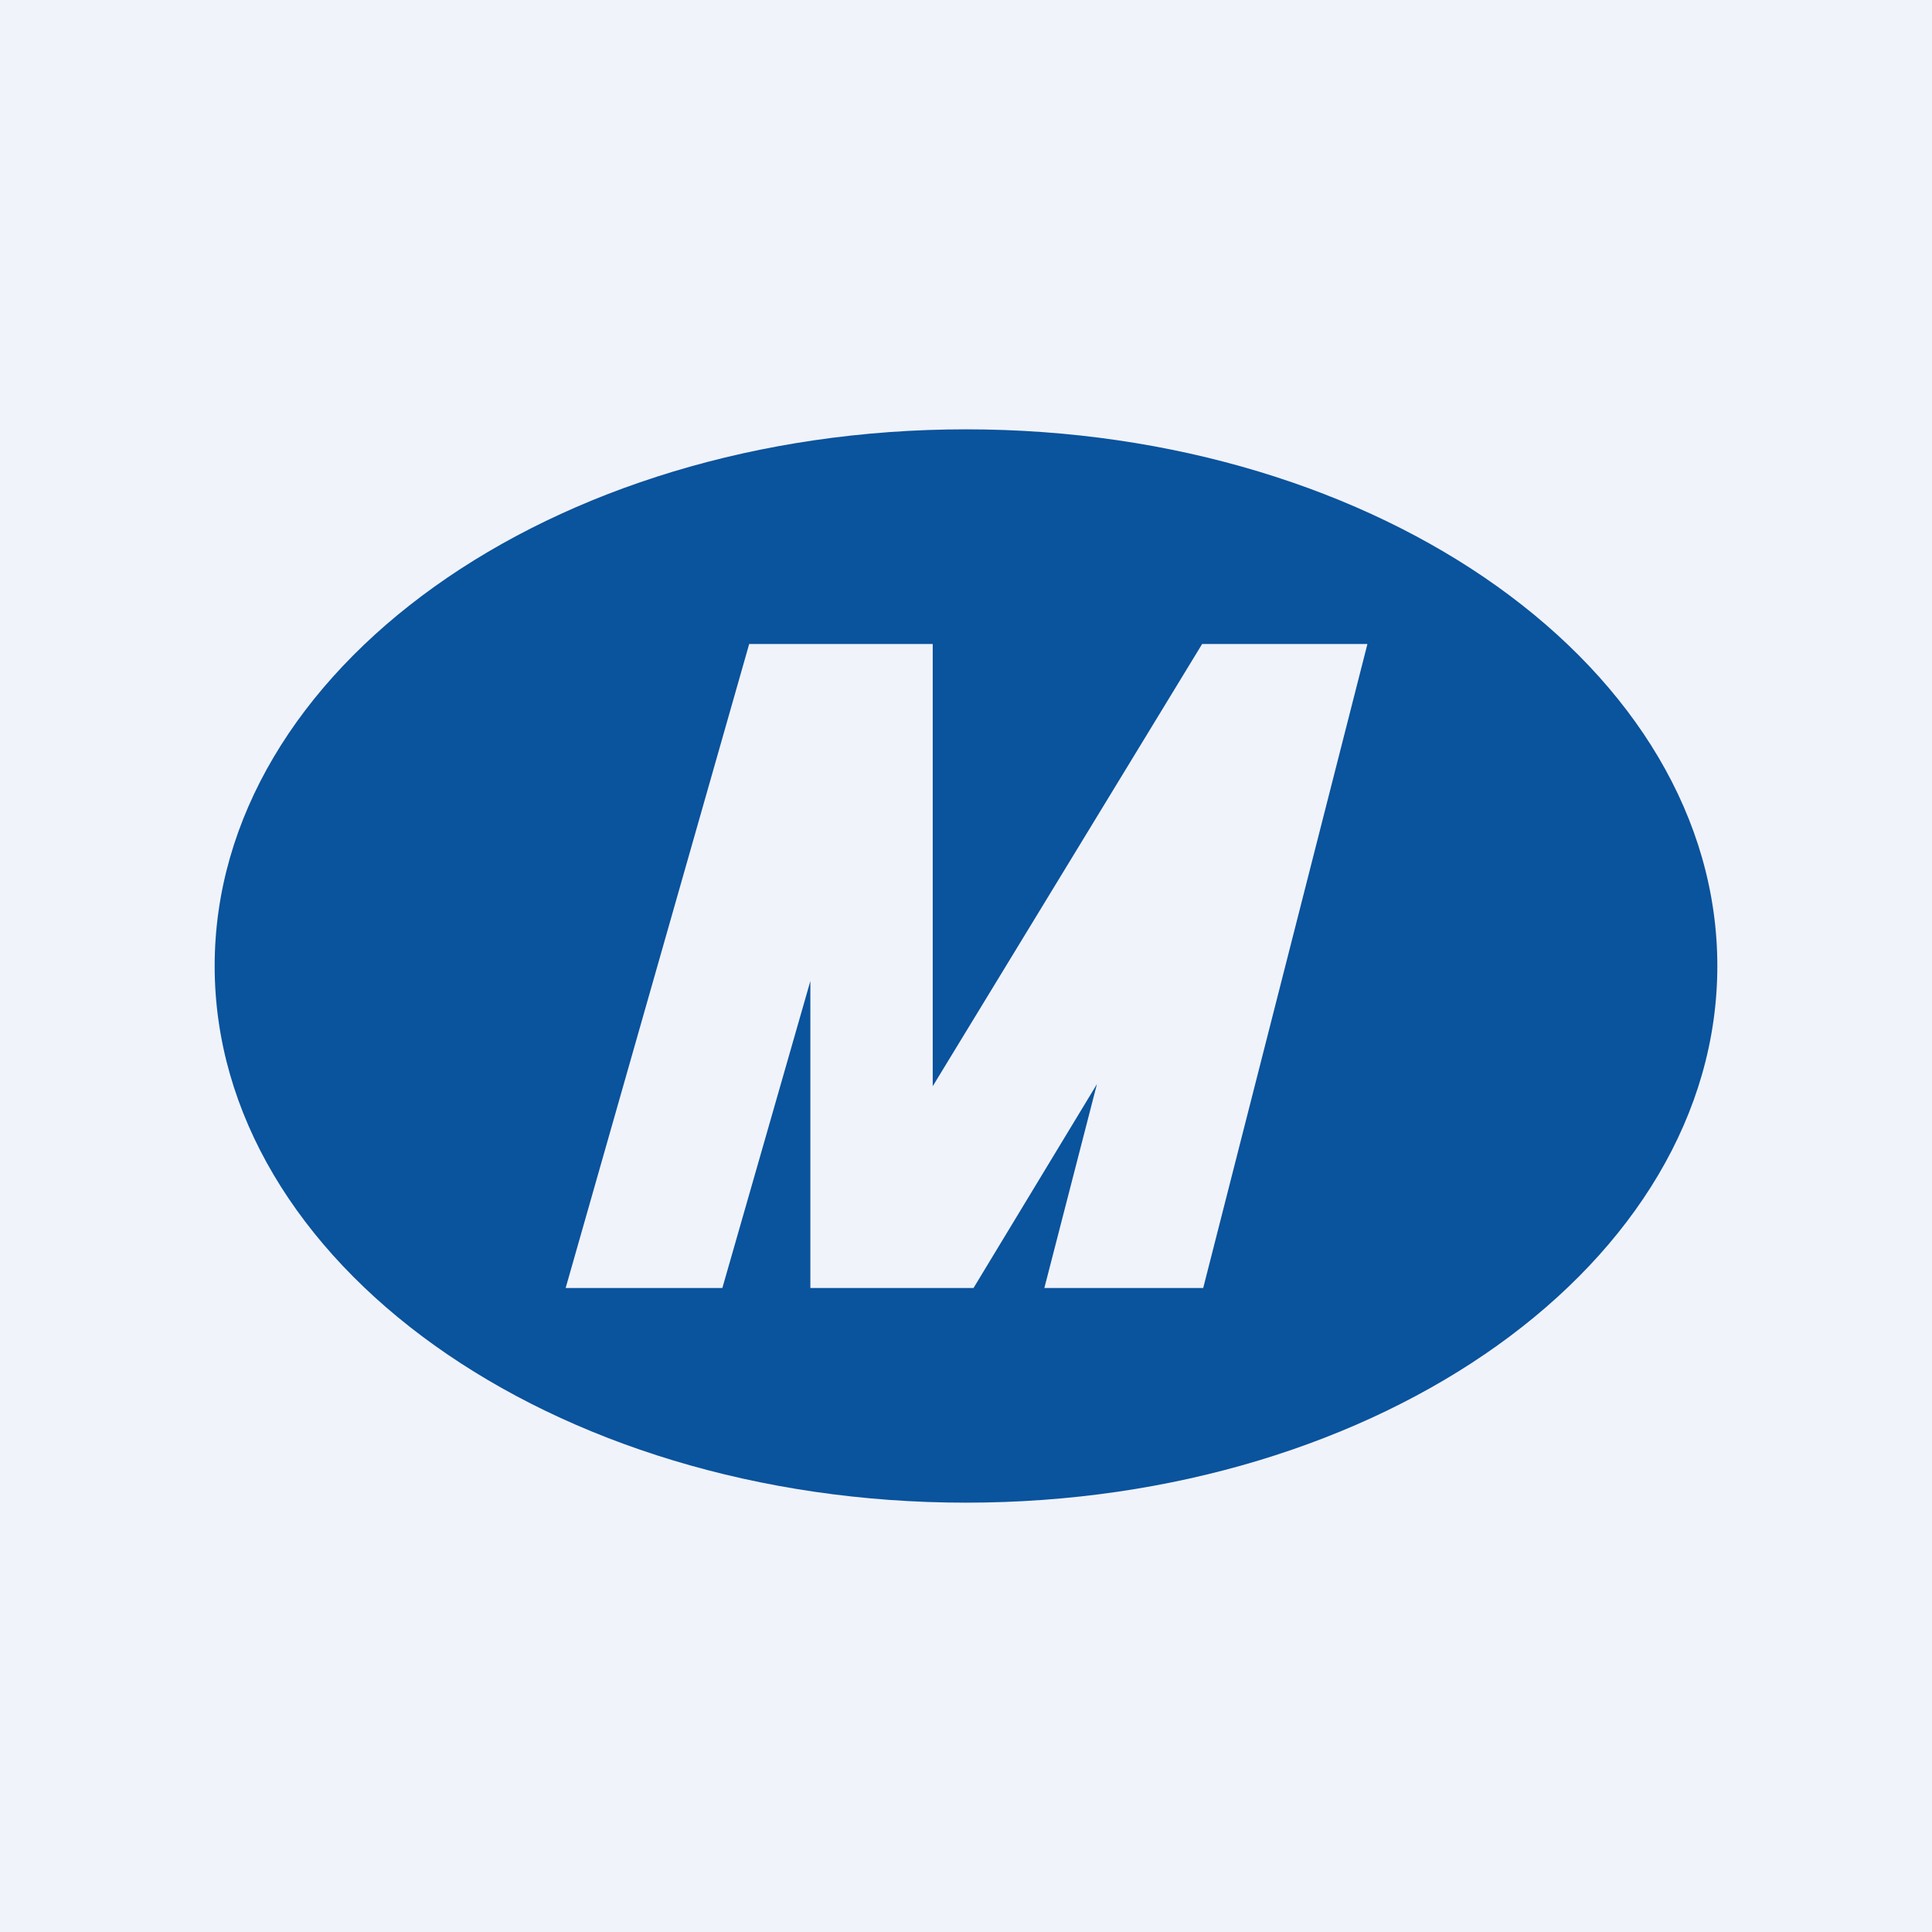 <!-- by TradingView --><svg width="18" height="18" viewBox="0 0 18 18" xmlns="http://www.w3.org/2000/svg"><path fill="#F0F3FA" d="M0 0h18v18H0z"/><path d="M9 14c3.87 0 7-2.24 7-5s-3.13-5-7-5-7 2.24-7 5 3.13 5 7 5ZM6.98 6h1.71v4.12L11.2 6h1.54l-1.53 6H9.73l.49-1.9L9.07 12H7.55V9.14L6.73 12H5.27l1.71-6Z" fill="#0A539D"/></svg>